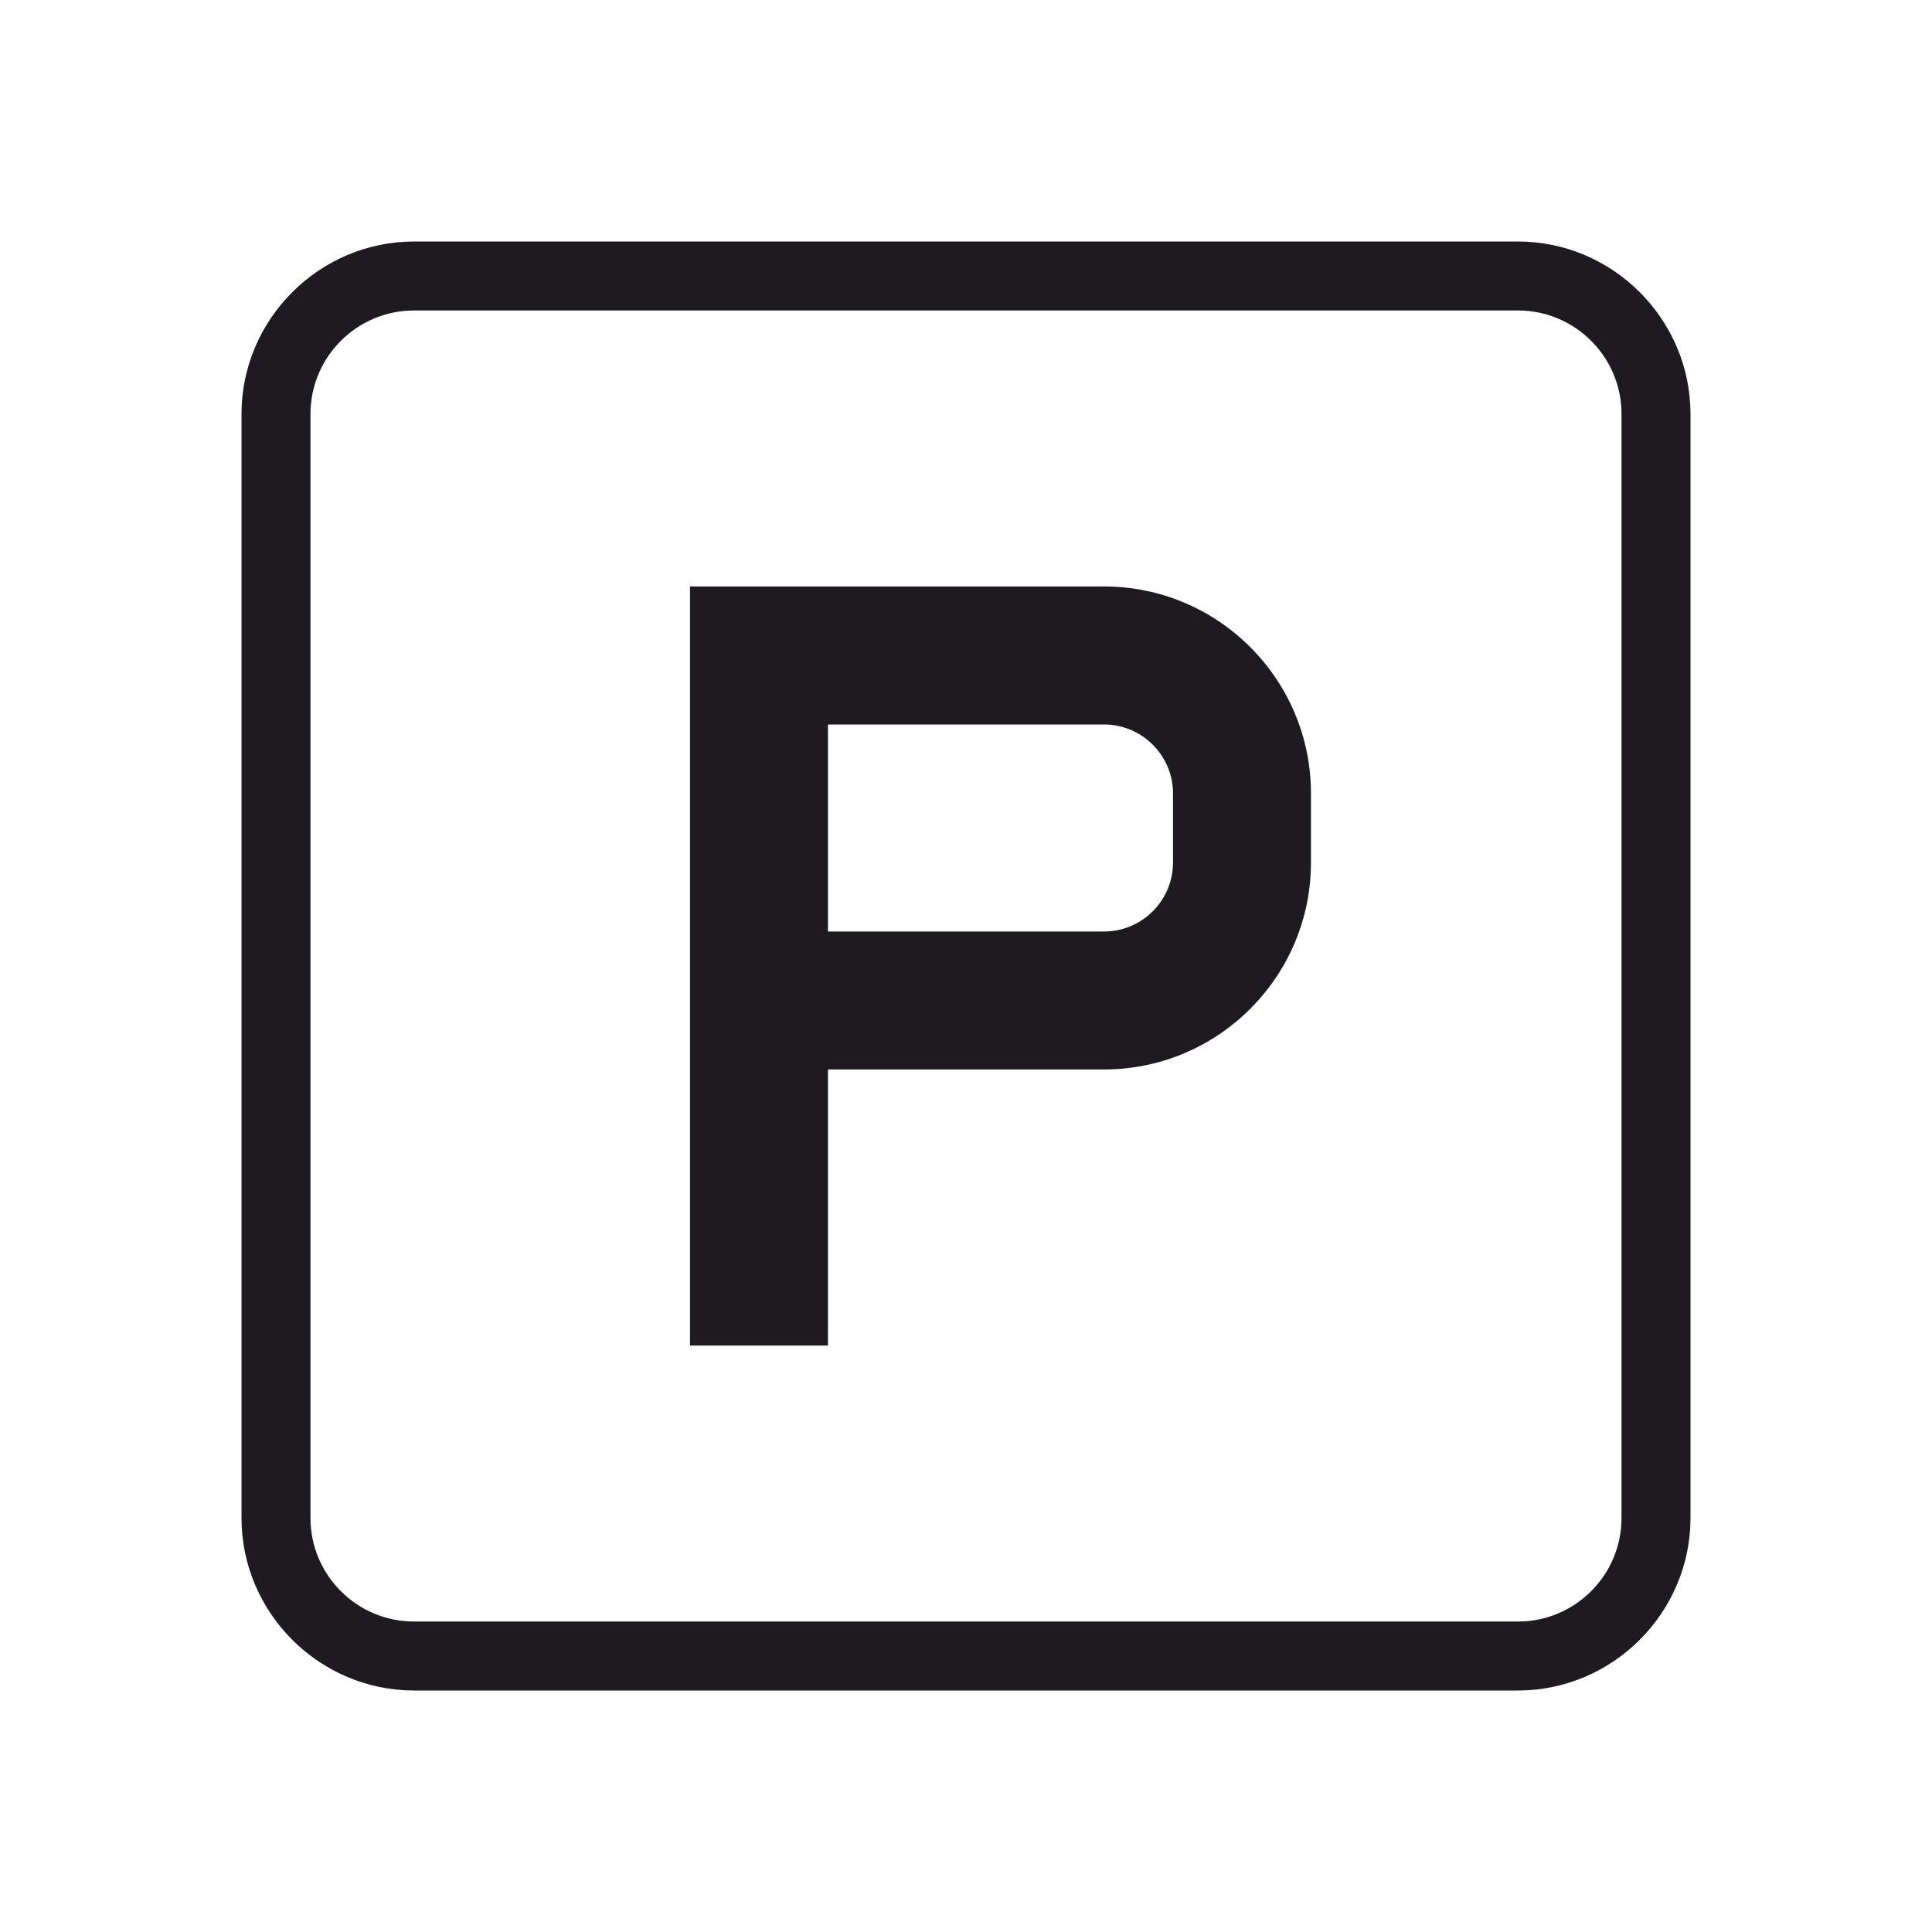 <svg width="20" height="20" viewBox="0 0 20 20" fill="none" xmlns="http://www.w3.org/2000/svg">
  <path
    d="M4.286 2.5C3.305 2.5 2.5 3.305 2.5 4.286V15.714C2.5 16.695 3.305 17.5 4.286 17.5H15.714C16.695 17.5 17.5 16.695 17.5 15.714V4.286C17.5 3.305 16.695 2.5 15.714 2.5H4.286ZM4.286 3.214H15.714C16.305 3.214 16.786 3.695 16.786 4.286V15.714C16.786 16.305 16.305 16.786 15.714 16.786H4.286C3.695 16.786 3.214 16.305 3.214 15.714V4.286C3.214 3.695 3.695 3.214 4.286 3.214ZM7.143 6.071V13.929H8.571V11.071H11.429C12.61 11.071 13.571 10.11 13.571 8.929V8.214C13.571 7.032 12.61 6.071 11.429 6.071H8.571H7.857H7.143ZM8.571 7.5H11.429C11.822 7.5 12.143 7.82 12.143 8.214V8.929C12.143 9.322 11.822 9.643 11.429 9.643H8.571V7.5Z"
    fill="#1D1B20" />
</svg>
  